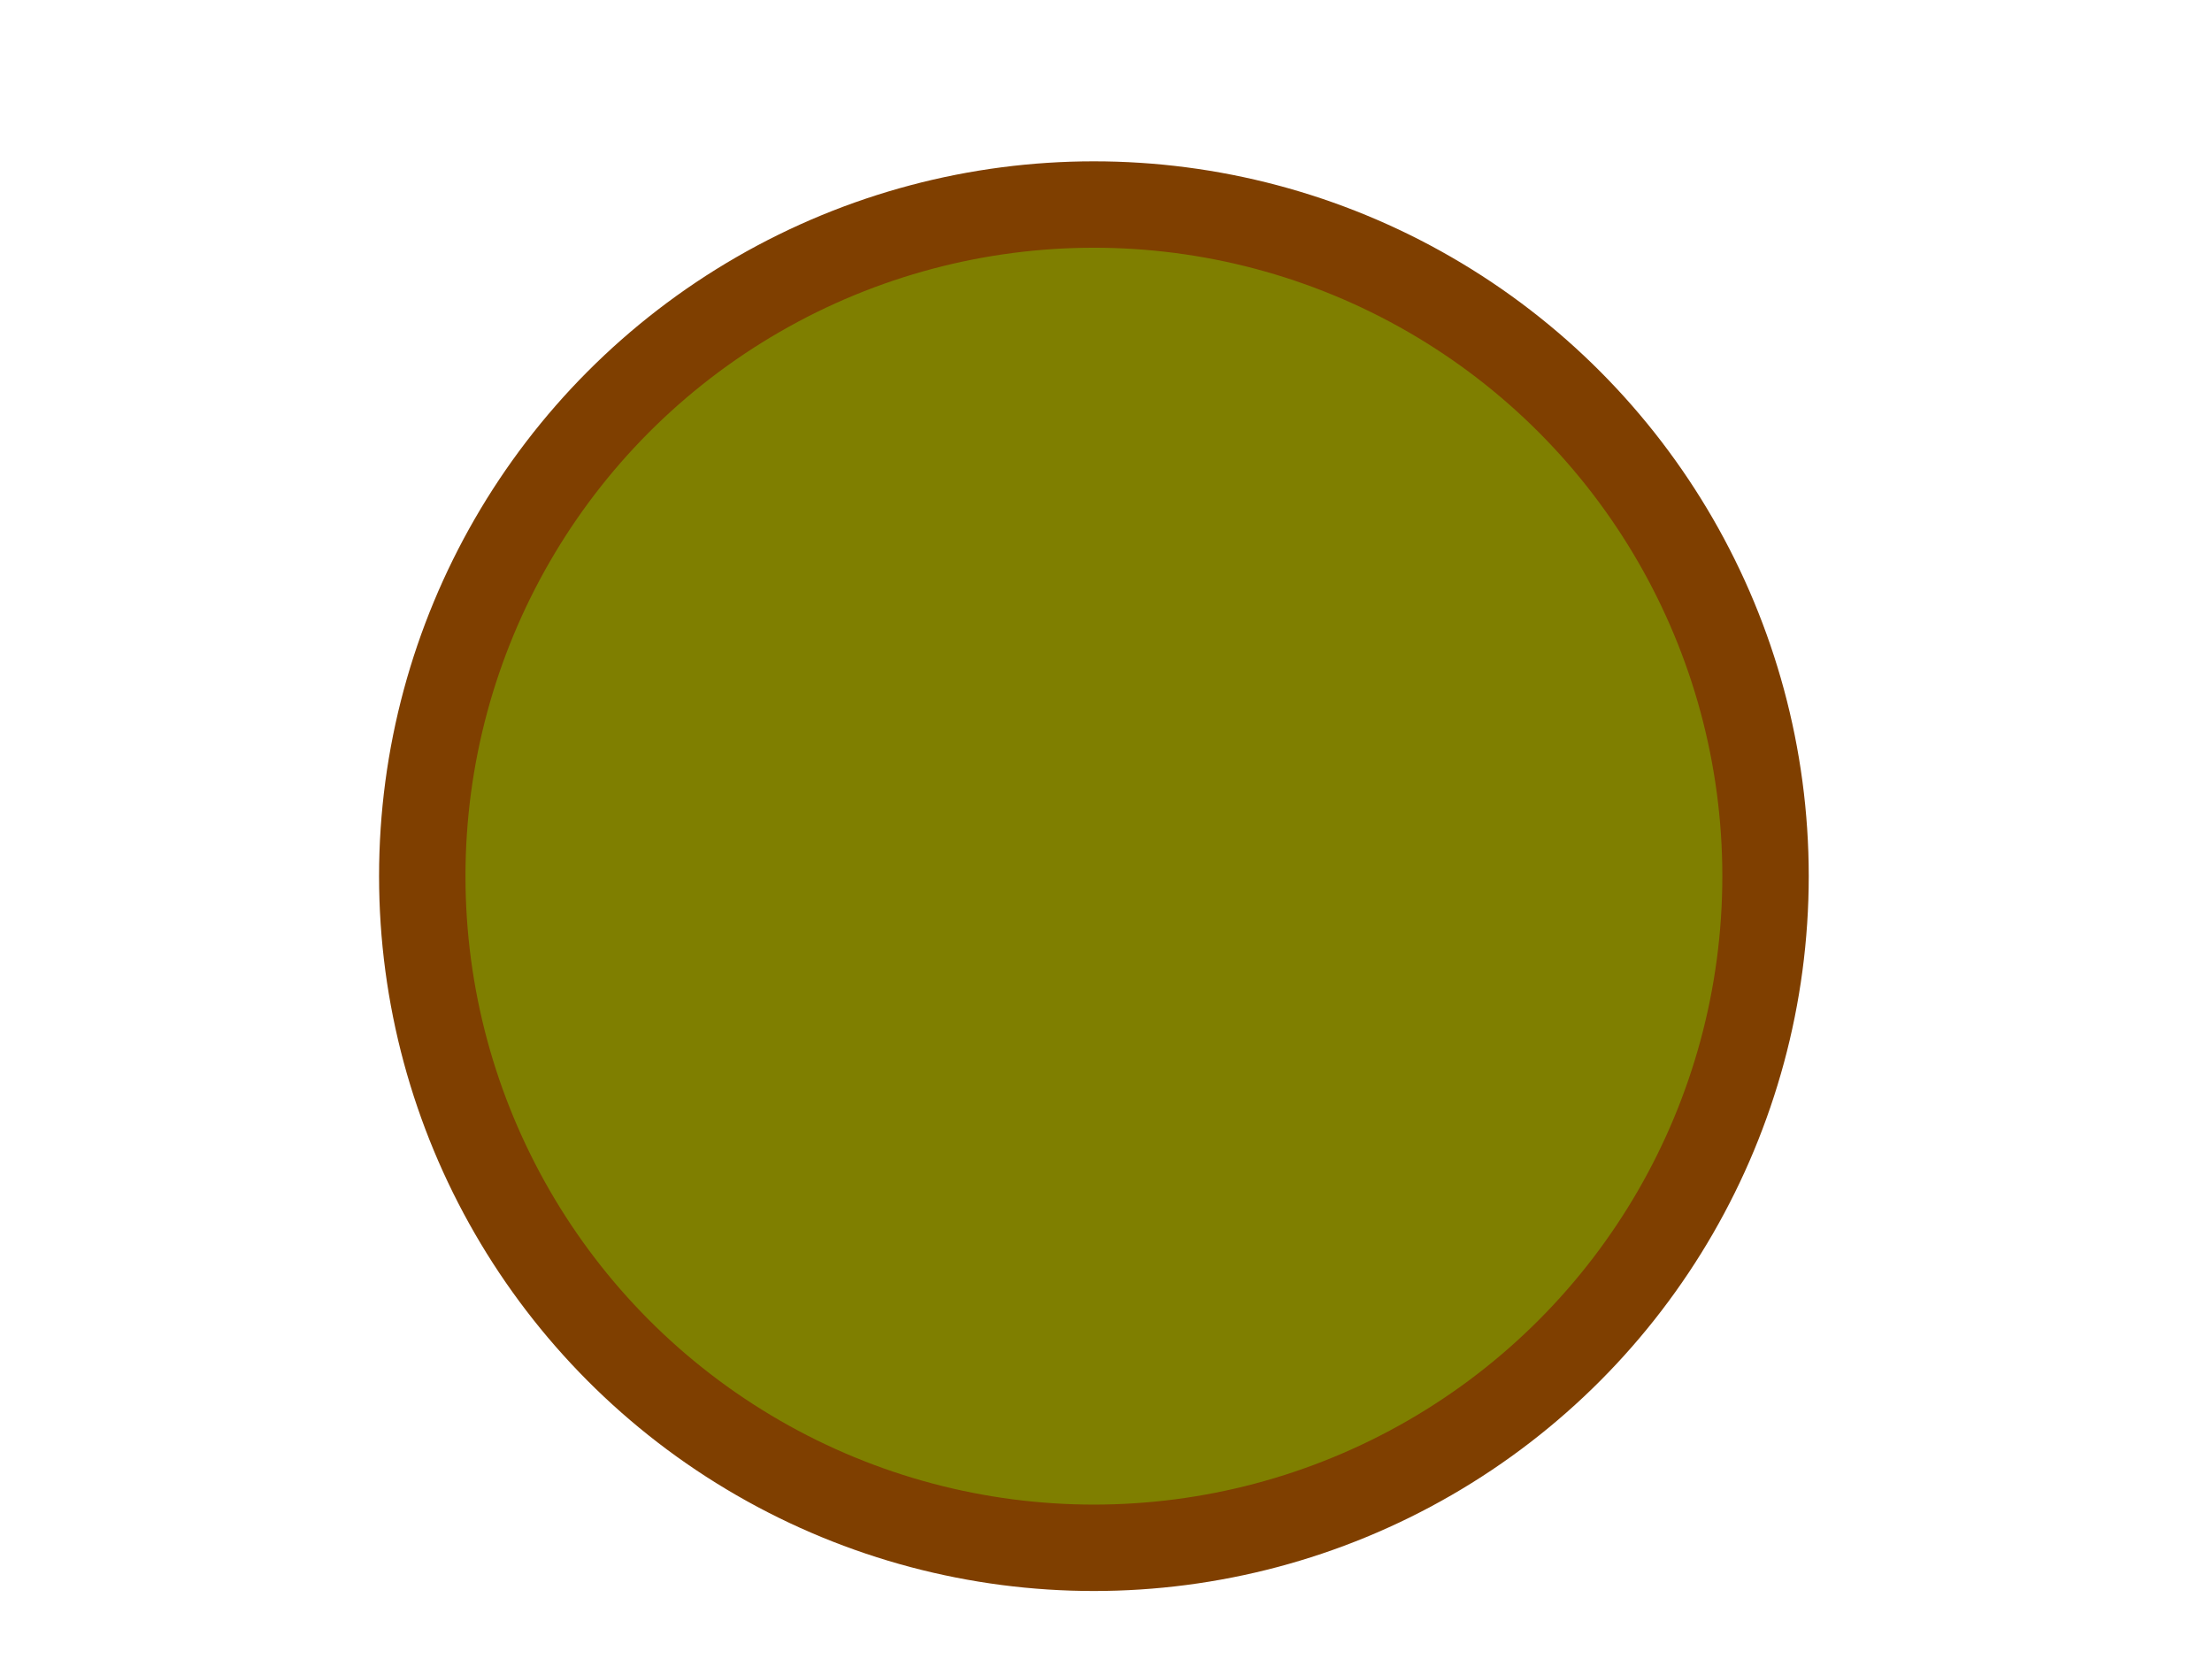 <?xml version="1.0"?><svg width="640" height="480" xmlns="http://www.w3.org/2000/svg">
 <g>
  <title>Layer 1</title>
  <g/>
  <g/>
  <g/>
  <g/>
  <g/>
  <g/>
  <g/>
  <g/>
  <g/>
  <g/>
  <g/>
  <g/>
  <g/>
  <g/>
  <g/>
  <circle id="svg_1" r="194.324" cy="253.5" cx="316.5" stroke-width="25" stroke="#7f3f00" fill="#7f7f00"/>
 </g>
</svg>